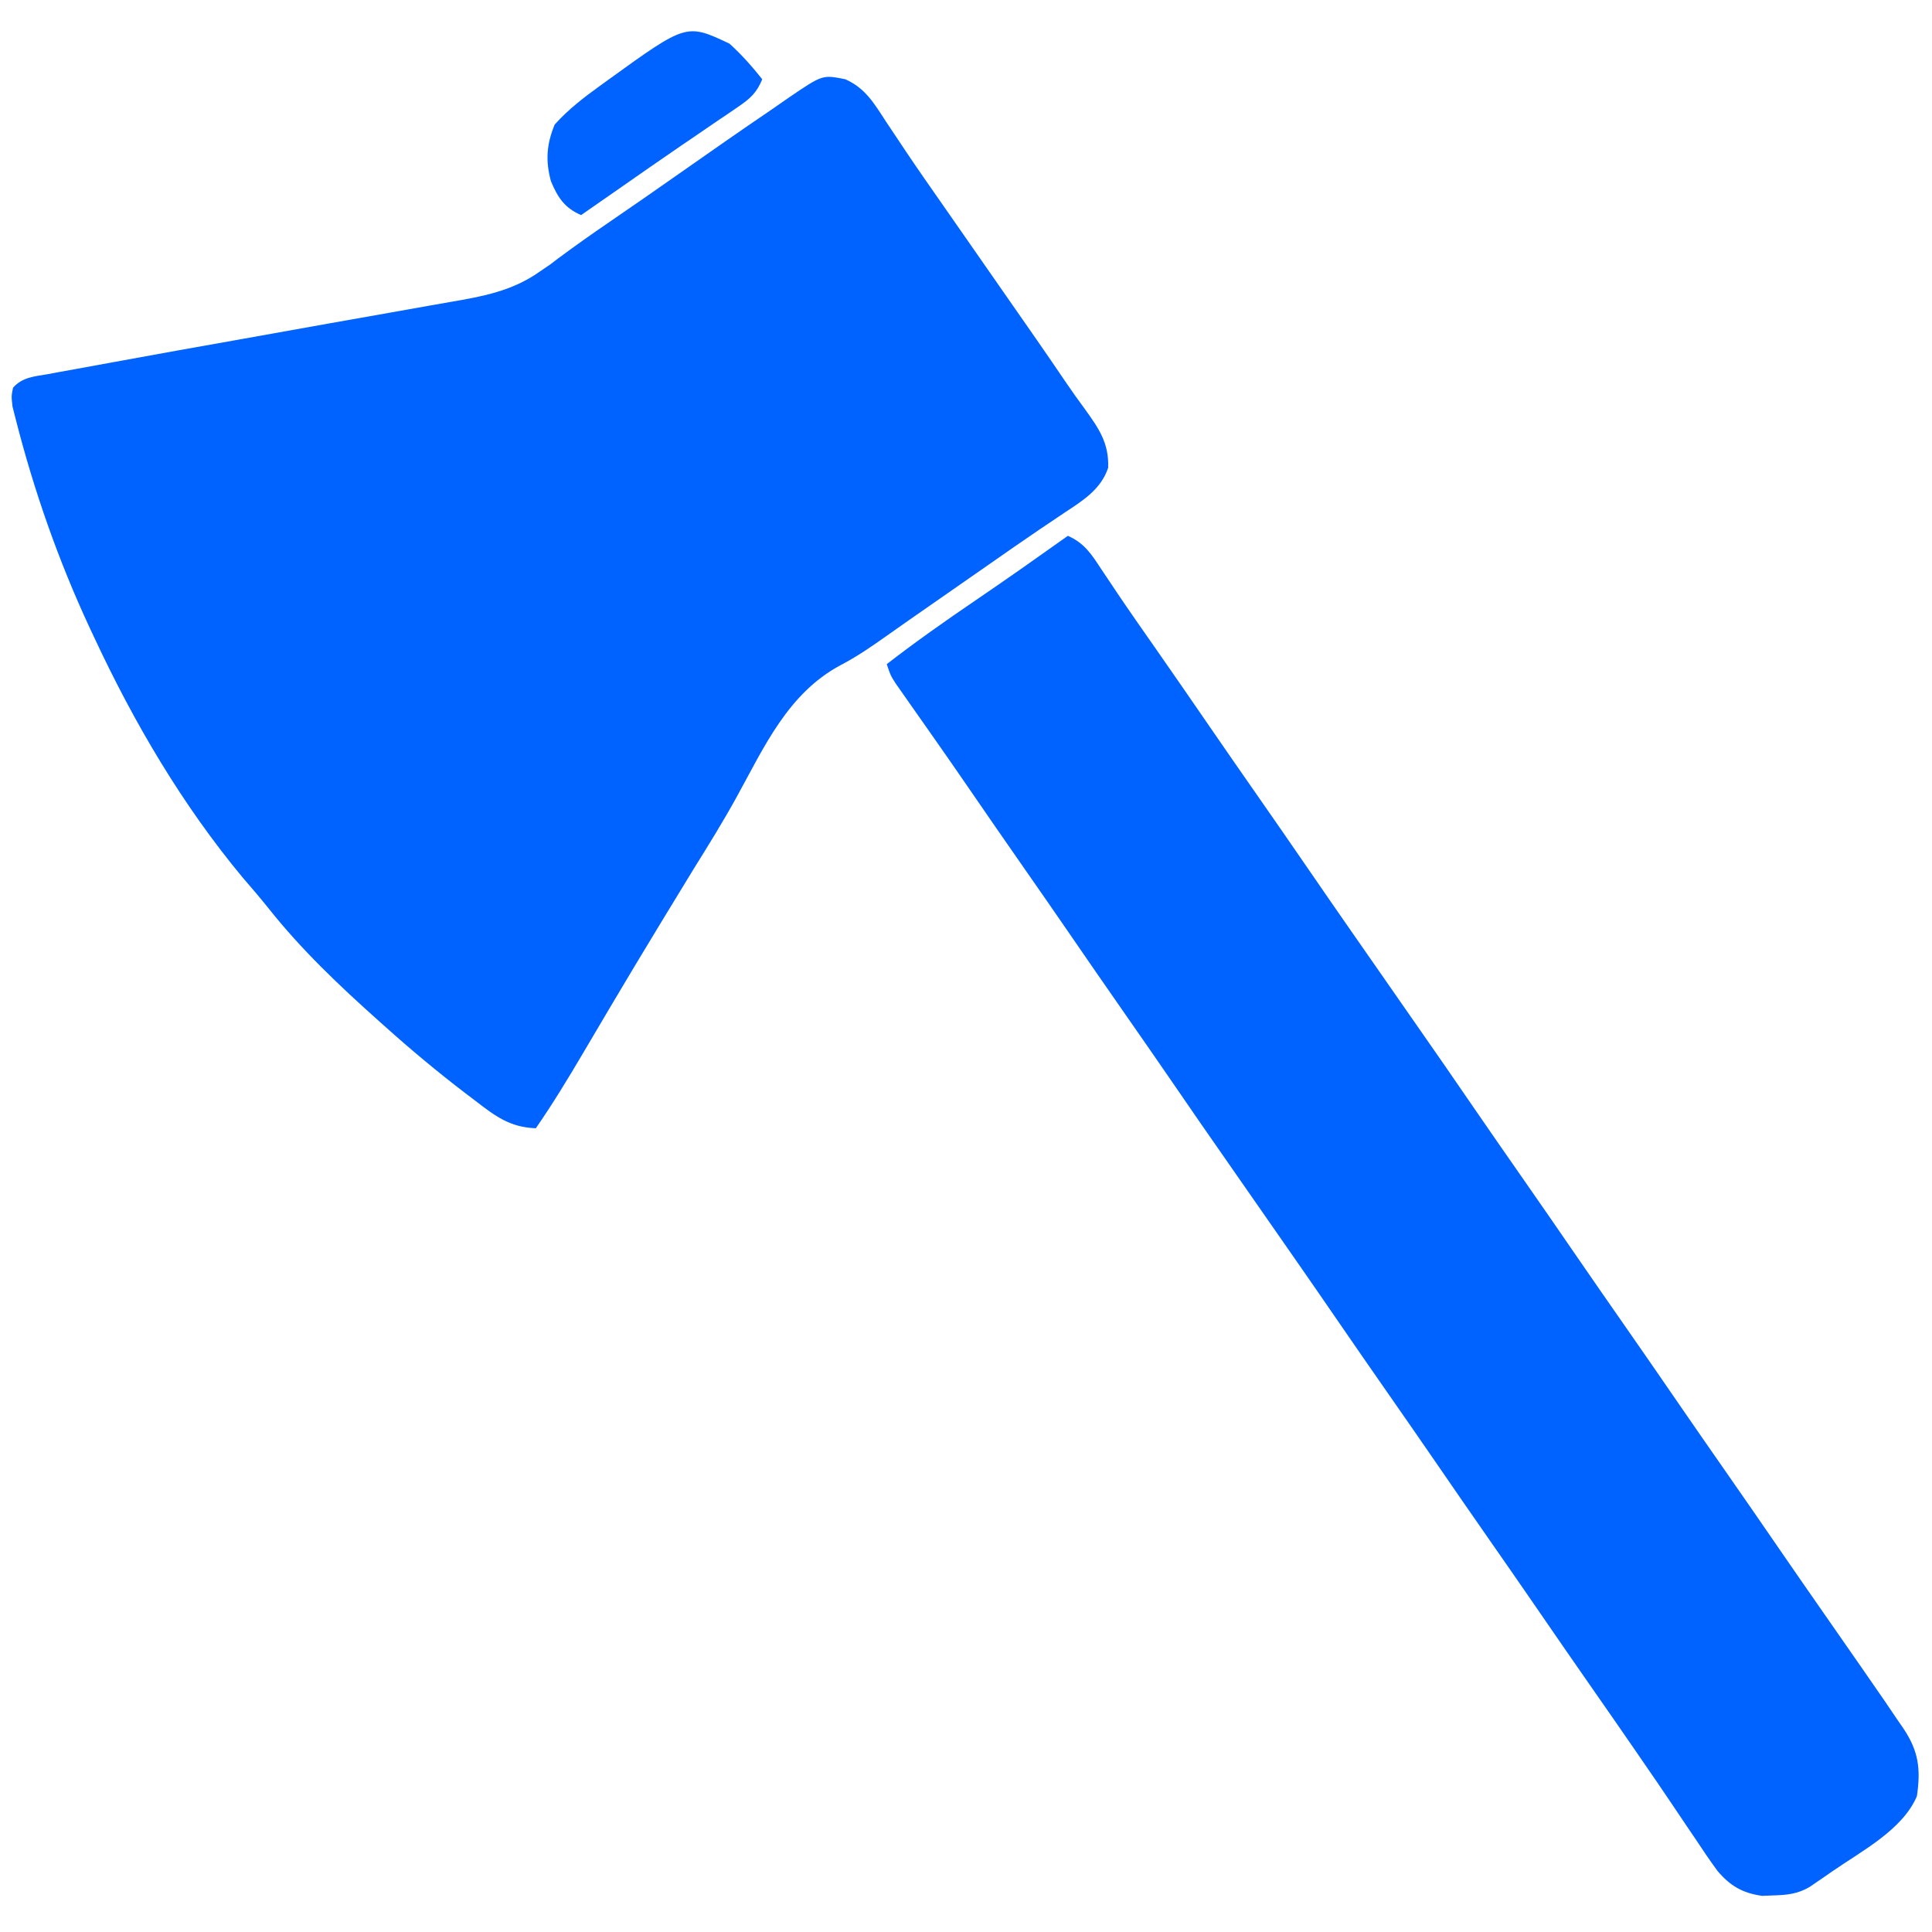 <svg width="512" height="512" viewBox="0 0 512 512" fill="none" xmlns="http://www.w3.org/2000/svg">
<path d="M224 21C229.362 23.353 231.727 27.516 234.812 32.25C235.967 33.98 237.124 35.709 238.281 37.438C239.19 38.803 239.19 38.803 240.117 40.195C243.29 44.921 246.553 49.584 249.812 54.25C251.167 56.194 252.521 58.138 253.875 60.082C254.892 61.541 254.892 61.541 255.93 63.03C276.642 92.745 276.642 92.745 282.582 101.484C284.16 103.801 285.781 106.075 287.449 108.328C291.185 113.519 293.924 117.428 293.672 123.965C291.794 129.651 286.968 132.672 282.187 135.812C280.744 136.783 279.301 137.754 277.859 138.727C276.688 139.512 276.688 139.512 275.494 140.313C270.943 143.391 266.443 146.544 261.937 149.688C259.966 151.06 257.995 152.432 256.023 153.805C254.015 155.203 252.008 156.602 250 158C247.002 160.088 244.004 162.176 241.003 164.261C239.044 165.628 237.091 167.003 235.143 168.385C231.078 171.259 227.097 174.04 222.668 176.324C208.84 183.774 202.569 197.853 195.257 211.151C191.719 217.573 187.884 223.78 184 230C181.385 234.264 178.786 238.538 176.187 242.812C175.657 243.685 175.657 243.685 175.115 244.576C170.664 251.899 166.249 259.243 161.883 266.617C161.458 267.334 161.034 268.05 160.597 268.789C158.534 272.274 156.475 275.761 154.421 279.251C150.463 285.961 146.437 292.592 142 299C135.143 298.754 131.263 295.803 125.937 291.688C125.104 291.057 124.27 290.427 123.412 289.778C116.021 284.137 108.919 278.207 102 272C101.226 271.31 101.226 271.31 100.436 270.607C90.003 261.291 79.895 251.723 71.191 240.746C68.964 237.956 66.644 235.266 64.312 232.562C48.329 213.333 35.557 191.622 25 169C24.616 168.184 24.233 167.369 23.837 166.528C15.5 148.624 8.989 130.06 4.121 110.914C3.856 109.875 3.591 108.835 3.318 107.764C3 105 3 105 3.455 102.745C5.918 99.963 9.085 99.764 12.594 99.168C13.412 99.015 14.229 98.861 15.072 98.704C16.899 98.364 18.727 98.033 20.557 97.709C23.555 97.178 26.548 96.625 29.541 96.067C41.284 93.893 53.044 91.812 64.802 89.723C72.199 88.408 79.594 87.082 86.988 85.751C92.558 84.751 98.13 83.766 103.705 82.794C107.244 82.174 110.78 81.54 114.316 80.903C115.974 80.607 117.633 80.317 119.294 80.032C127.89 78.558 135.723 77.144 143 72C143.898 71.389 144.797 70.778 145.723 70.148C146.495 69.563 147.267 68.978 148.062 68.375C152.46 65.111 156.916 61.963 161.437 58.875C167.654 54.624 173.835 50.326 180 46C188.058 40.352 196.116 34.706 204.262 29.186C205.913 28.059 207.551 26.913 209.187 25.766C217.976 19.795 217.976 19.795 224 21Z" fill="#0062FF"/>
<path d="M283 142C287.335 143.91 289.222 146.816 291.75 150.688C292.723 152.14 293.697 153.592 294.672 155.043C295.201 155.835 295.73 156.627 296.275 157.443C299.461 162.167 302.737 166.829 306 171.5C310.95 178.605 315.881 185.721 320.777 192.863C324.825 198.761 328.912 204.631 333 210.5C337.518 216.987 342.03 223.479 346.5 230C353.612 240.371 360.812 250.681 368 261C383.711 283.556 383.711 283.556 390.779 293.865C394.826 299.762 398.912 305.631 403 311.5C407.949 318.605 412.881 325.721 417.777 332.863C421.825 338.761 425.912 344.631 430 350.5C434.949 357.605 439.881 364.721 444.777 371.863C448.825 377.761 452.912 383.631 457 389.5C461.949 396.605 466.881 403.721 471.777 410.863C475.825 416.761 479.912 422.63 484 428.5C493.671 442.393 493.671 442.393 498.188 448.938C498.819 449.848 498.819 449.848 499.463 450.777C500.656 452.509 501.829 454.253 503 456C503.458 456.66 503.917 457.32 504.389 458C508.444 464.064 509.059 468.739 508 476C504.221 484.932 493.301 490.571 485.562 495.938C484.864 496.422 484.166 496.907 483.446 497.407C482.785 497.859 482.123 498.311 481.441 498.777C480.85 499.182 480.259 499.587 479.651 500.004C476.407 501.962 473.453 502.214 469.75 502.312C468.837 502.35 467.925 502.387 466.984 502.426C461.745 501.678 458.479 499.754 455.122 495.773C453.085 492.979 451.156 490.134 449.25 487.25C448.547 486.212 447.844 485.175 447.119 484.105C445.71 482.024 444.306 479.939 442.908 477.85C440.471 474.21 437.989 470.604 435.5 467C434.635 465.74 433.771 464.479 432.906 463.219C429.293 457.964 425.645 452.733 422 447.5C417.051 440.395 412.119 433.279 407.223 426.137C403.175 420.239 399.088 414.369 395 408.5C390.051 401.395 385.119 394.279 380.223 387.137C376.175 381.239 372.088 375.369 368 369.5C363.482 363.013 358.97 356.521 354.5 350C347.388 339.629 340.188 329.319 333 319C317.289 296.444 317.289 296.444 310.221 286.135C306.174 280.238 302.088 274.369 298 268.5C293.051 261.395 288.119 254.279 283.223 247.137C279.175 241.239 275.088 235.369 271 229.5C266.058 222.404 261.128 215.302 256.245 208.165C253.456 204.097 250.637 200.05 247.805 196.012C247.073 194.967 246.342 193.922 245.588 192.846C244.134 190.771 242.677 188.698 241.217 186.627C240.224 185.209 240.224 185.209 239.211 183.762C238.616 182.916 238.021 182.07 237.408 181.198C236 179 236 179 235 176C242.687 170.062 250.58 164.496 258.614 159.04C266.817 153.464 274.915 147.745 283 142Z" fill="#0062FF"/>
<path d="M193.313 11.562C196.528 14.479 199.307 17.601 202 21C200.544 24.604 198.773 26.162 195.582 28.328C194.668 28.956 193.753 29.584 192.811 30.23C191.821 30.897 190.832 31.563 189.813 32.25C187.734 33.672 185.656 35.093 183.578 36.516C182.501 37.248 181.424 37.981 180.314 38.736C174.868 42.448 169.469 46.229 164.063 50C162.116 51.354 160.17 52.709 158.223 54.062C157.406 54.631 156.588 55.199 155.746 55.785C155.17 56.186 154.594 56.587 154 57C149.625 55.11 147.79 52.326 146 48C144.536 42.627 144.841 38.2 147 33C150.676 28.92 154.817 25.751 159.25 22.562C159.911 22.083 160.572 21.604 161.253 21.11C181.92 6.188 181.92 6.188 193.313 11.562Z" fill="#0062FF"/>
</svg>
